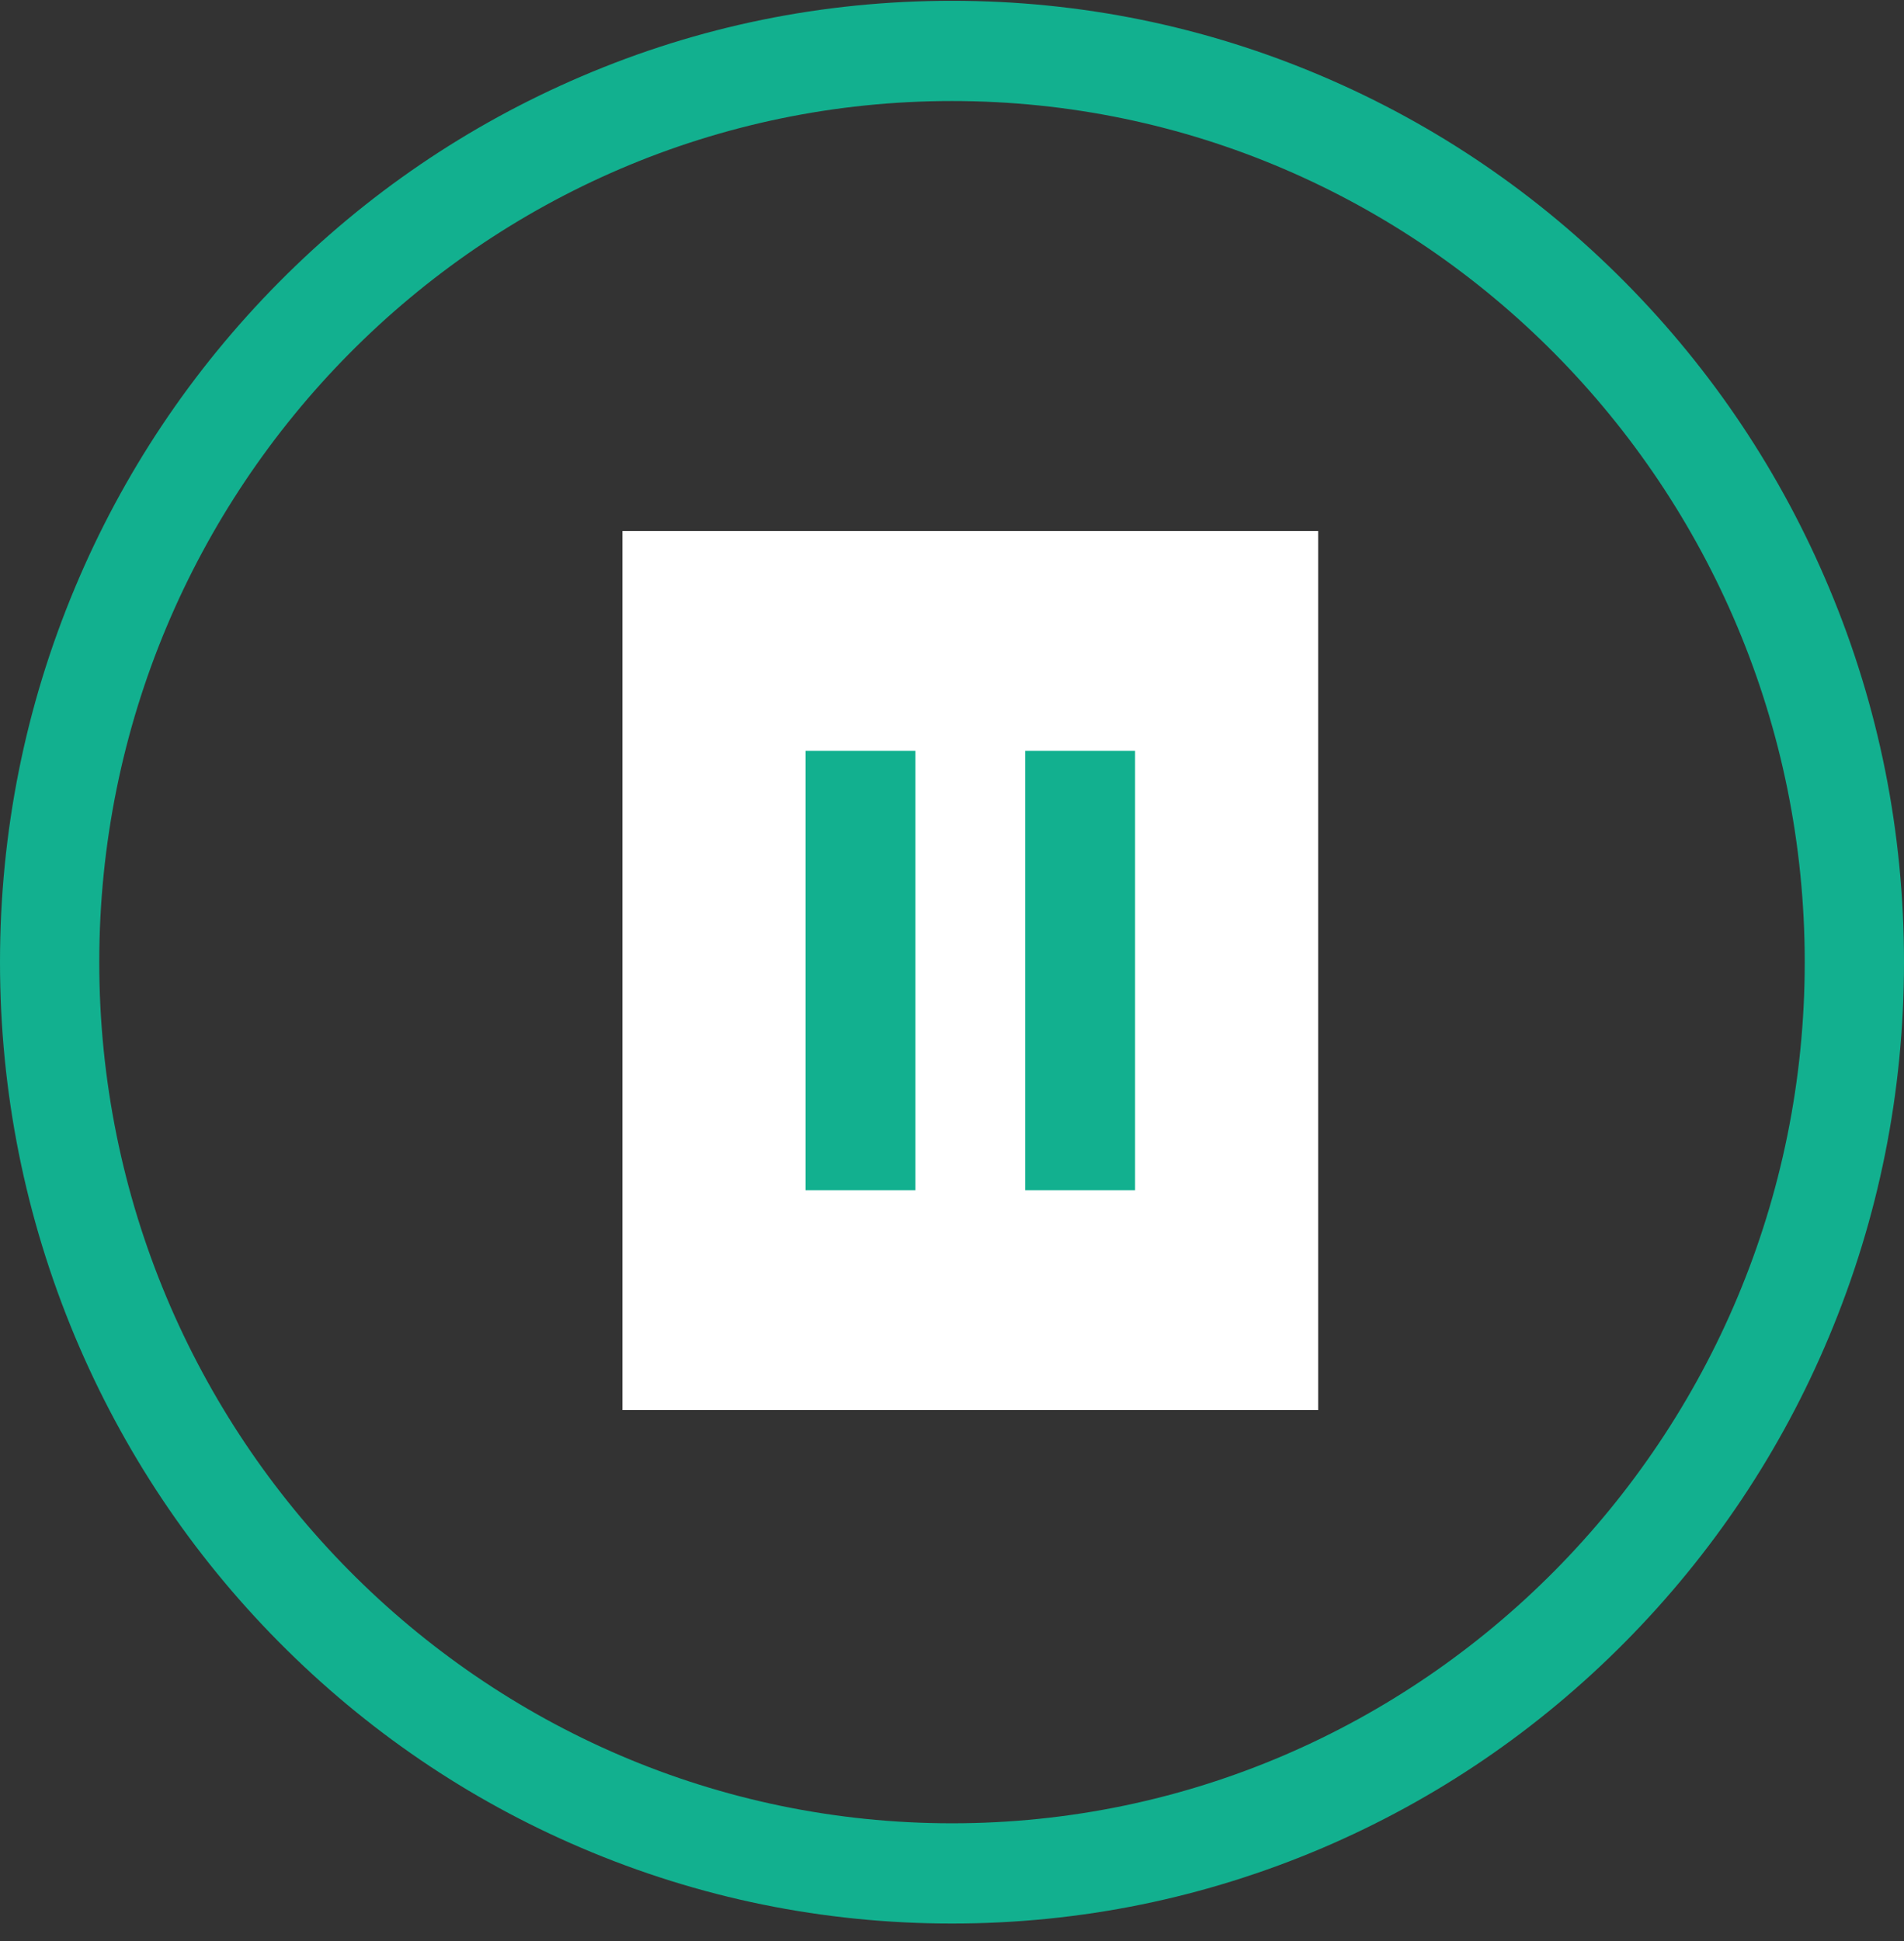 <svg width="104" height="106" viewBox="0 0 104 106" fill="none" xmlns="http://www.w3.org/2000/svg">
<rect x="0" y="0" width="104" height="106" fill="#333333" stroke="none"/>
<path d="M99.909 32.103C97.284 25.845 93.538 20.234 88.77 15.419C84.001 10.605 78.431 6.811 72.246 4.173C65.838 1.436 59.024 0.043 52 0.043C44.976 0.043 38.174 1.424 31.755 4.173C25.556 6.823 19.999 10.605 15.23 15.419C10.462 20.234 6.703 25.857 4.091 32.103C1.38 38.572 0 45.452 0 52.543C0 59.634 1.38 66.501 4.091 72.983C6.716 79.241 10.462 84.851 15.23 89.666C19.999 94.481 25.569 98.275 31.755 100.912C38.162 103.649 44.976 105.043 52 105.043C59.024 105.043 65.826 103.649 72.246 100.912C78.444 98.263 84.001 94.481 88.77 89.666C93.538 84.851 97.297 79.228 99.909 72.983C102.62 66.514 104 59.634 104 52.543C104 45.452 102.632 38.584 99.909 32.103ZM52 99.569C26.32 99.569 5.422 78.469 5.422 52.543C5.422 26.616 26.32 5.517 52 5.517C77.68 5.517 98.578 26.616 98.578 52.543C98.578 78.469 77.68 99.569 52 99.569ZM67.575 52.095L45.58 36.482C44.57 35.773 43.214 36.494 43.214 37.738V68.965C43.214 70.209 44.57 70.93 45.58 70.221L67.588 54.608C68.45 53.998 68.438 52.705 67.575 52.095Z" fill="#12B08F"/>
<rect x="34" y="29" width="38" height="48" fill="white"/>
<path d="M50 41H44V65H50V41Z" fill="#12B08F"/>
<path d="M62 41H56V65H62V41Z" fill="#12B08F"/>
</svg>
